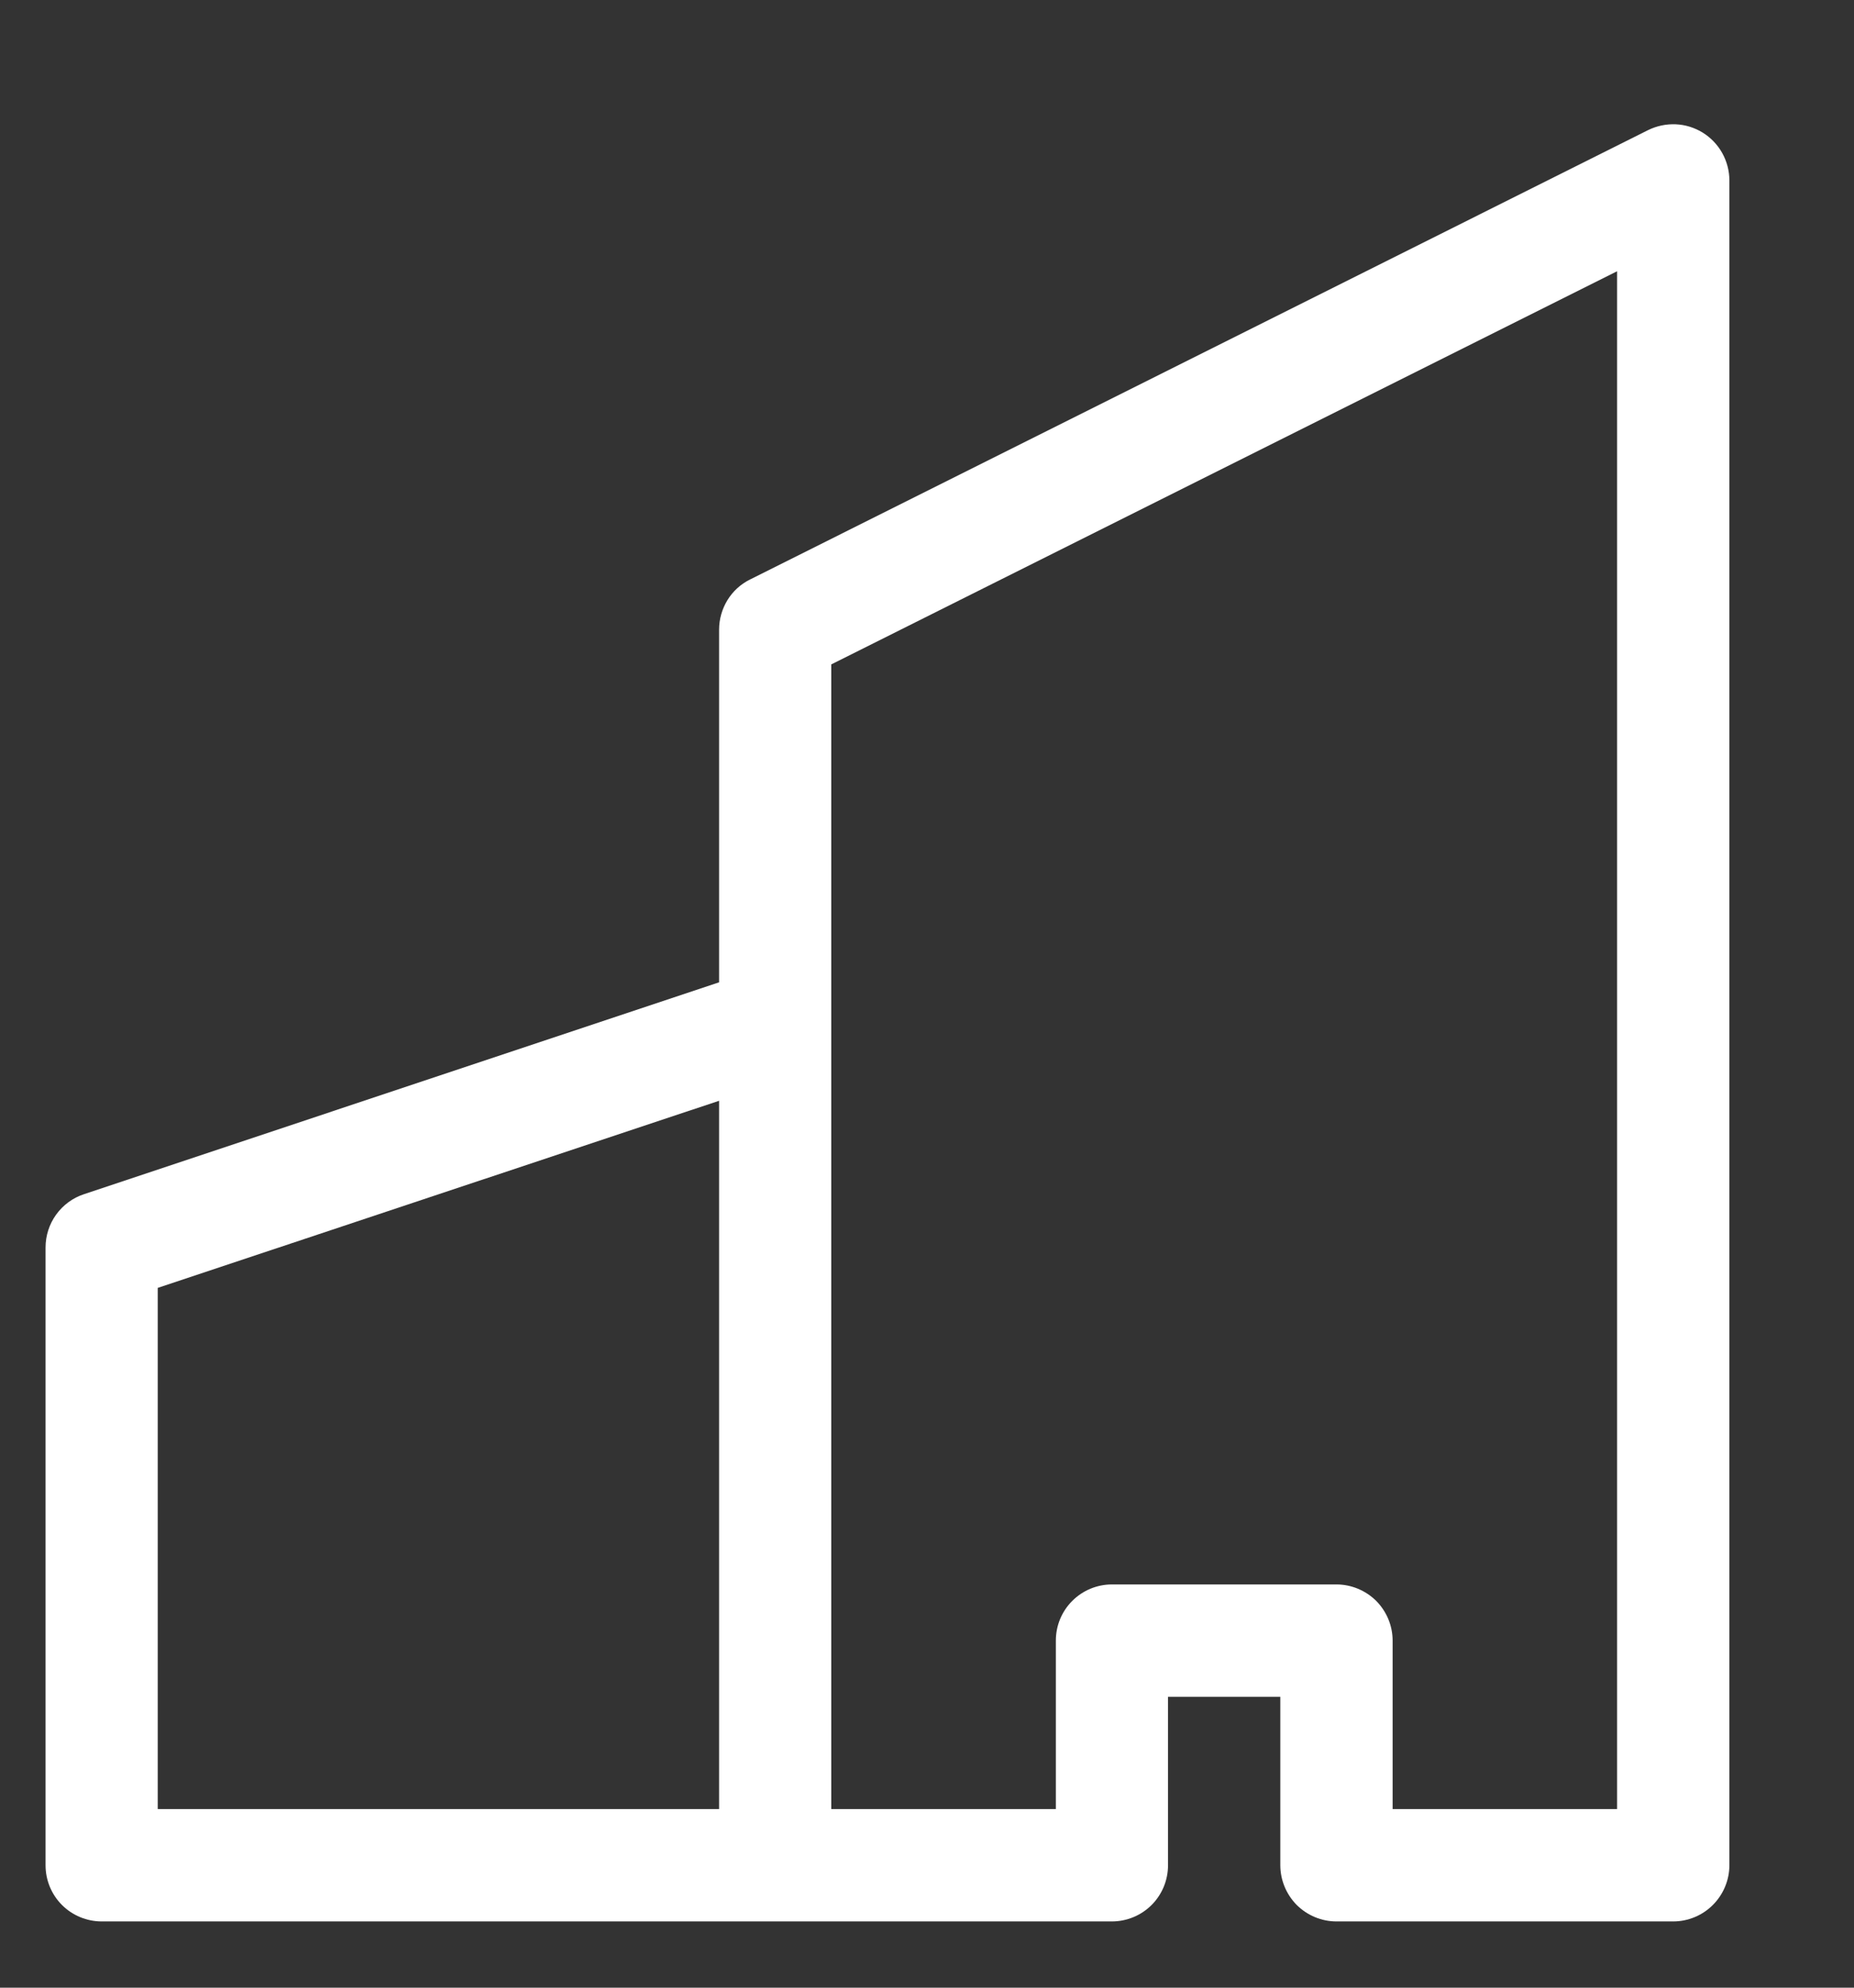 <svg width="14" height="15" viewBox="0 0 14 15" fill="none" xmlns="http://www.w3.org/2000/svg">
<rect x="0" y="0" width="14" height="15" fill="#333333" stroke="none"/>
<path fill-rule="evenodd" clip-rule="evenodd" d="M12.858 1.001C12.919 1.039 12.97 1.092 13.005 1.155C13.04 1.218 13.059 1.289 13.059 1.361V14.076C13.059 14.188 13.014 14.296 12.934 14.376C12.855 14.455 12.747 14.5 12.635 14.5H10.092C9.979 14.5 9.872 14.455 9.792 14.376C9.713 14.296 9.668 14.188 9.668 14.076V12.805H8.82V14.076C8.82 14.188 8.776 14.296 8.696 14.376C8.617 14.455 8.509 14.5 8.396 14.5H0.768C0.655 14.5 0.547 14.455 0.468 14.376C0.388 14.296 0.344 14.188 0.344 14.076V9.414C0.344 9.325 0.372 9.238 0.424 9.166C0.476 9.094 0.549 9.04 0.634 9.012L5.43 7.413V4.752C5.43 4.673 5.452 4.596 5.493 4.529C5.534 4.462 5.593 4.408 5.664 4.373L12.445 0.982C12.51 0.95 12.582 0.935 12.654 0.938C12.726 0.941 12.796 0.963 12.858 1.001ZM5.43 8.307L1.191 9.719V13.652H5.43V8.307ZM6.277 13.652H7.973V12.381C7.973 12.268 8.017 12.161 8.097 12.081C8.176 12.002 8.284 11.957 8.396 11.957H10.092C10.204 11.957 10.312 12.002 10.392 12.081C10.471 12.161 10.516 12.268 10.516 12.381V13.652H12.211V2.047L6.277 5.014V13.652Z" fill="white"/>
</svg>
